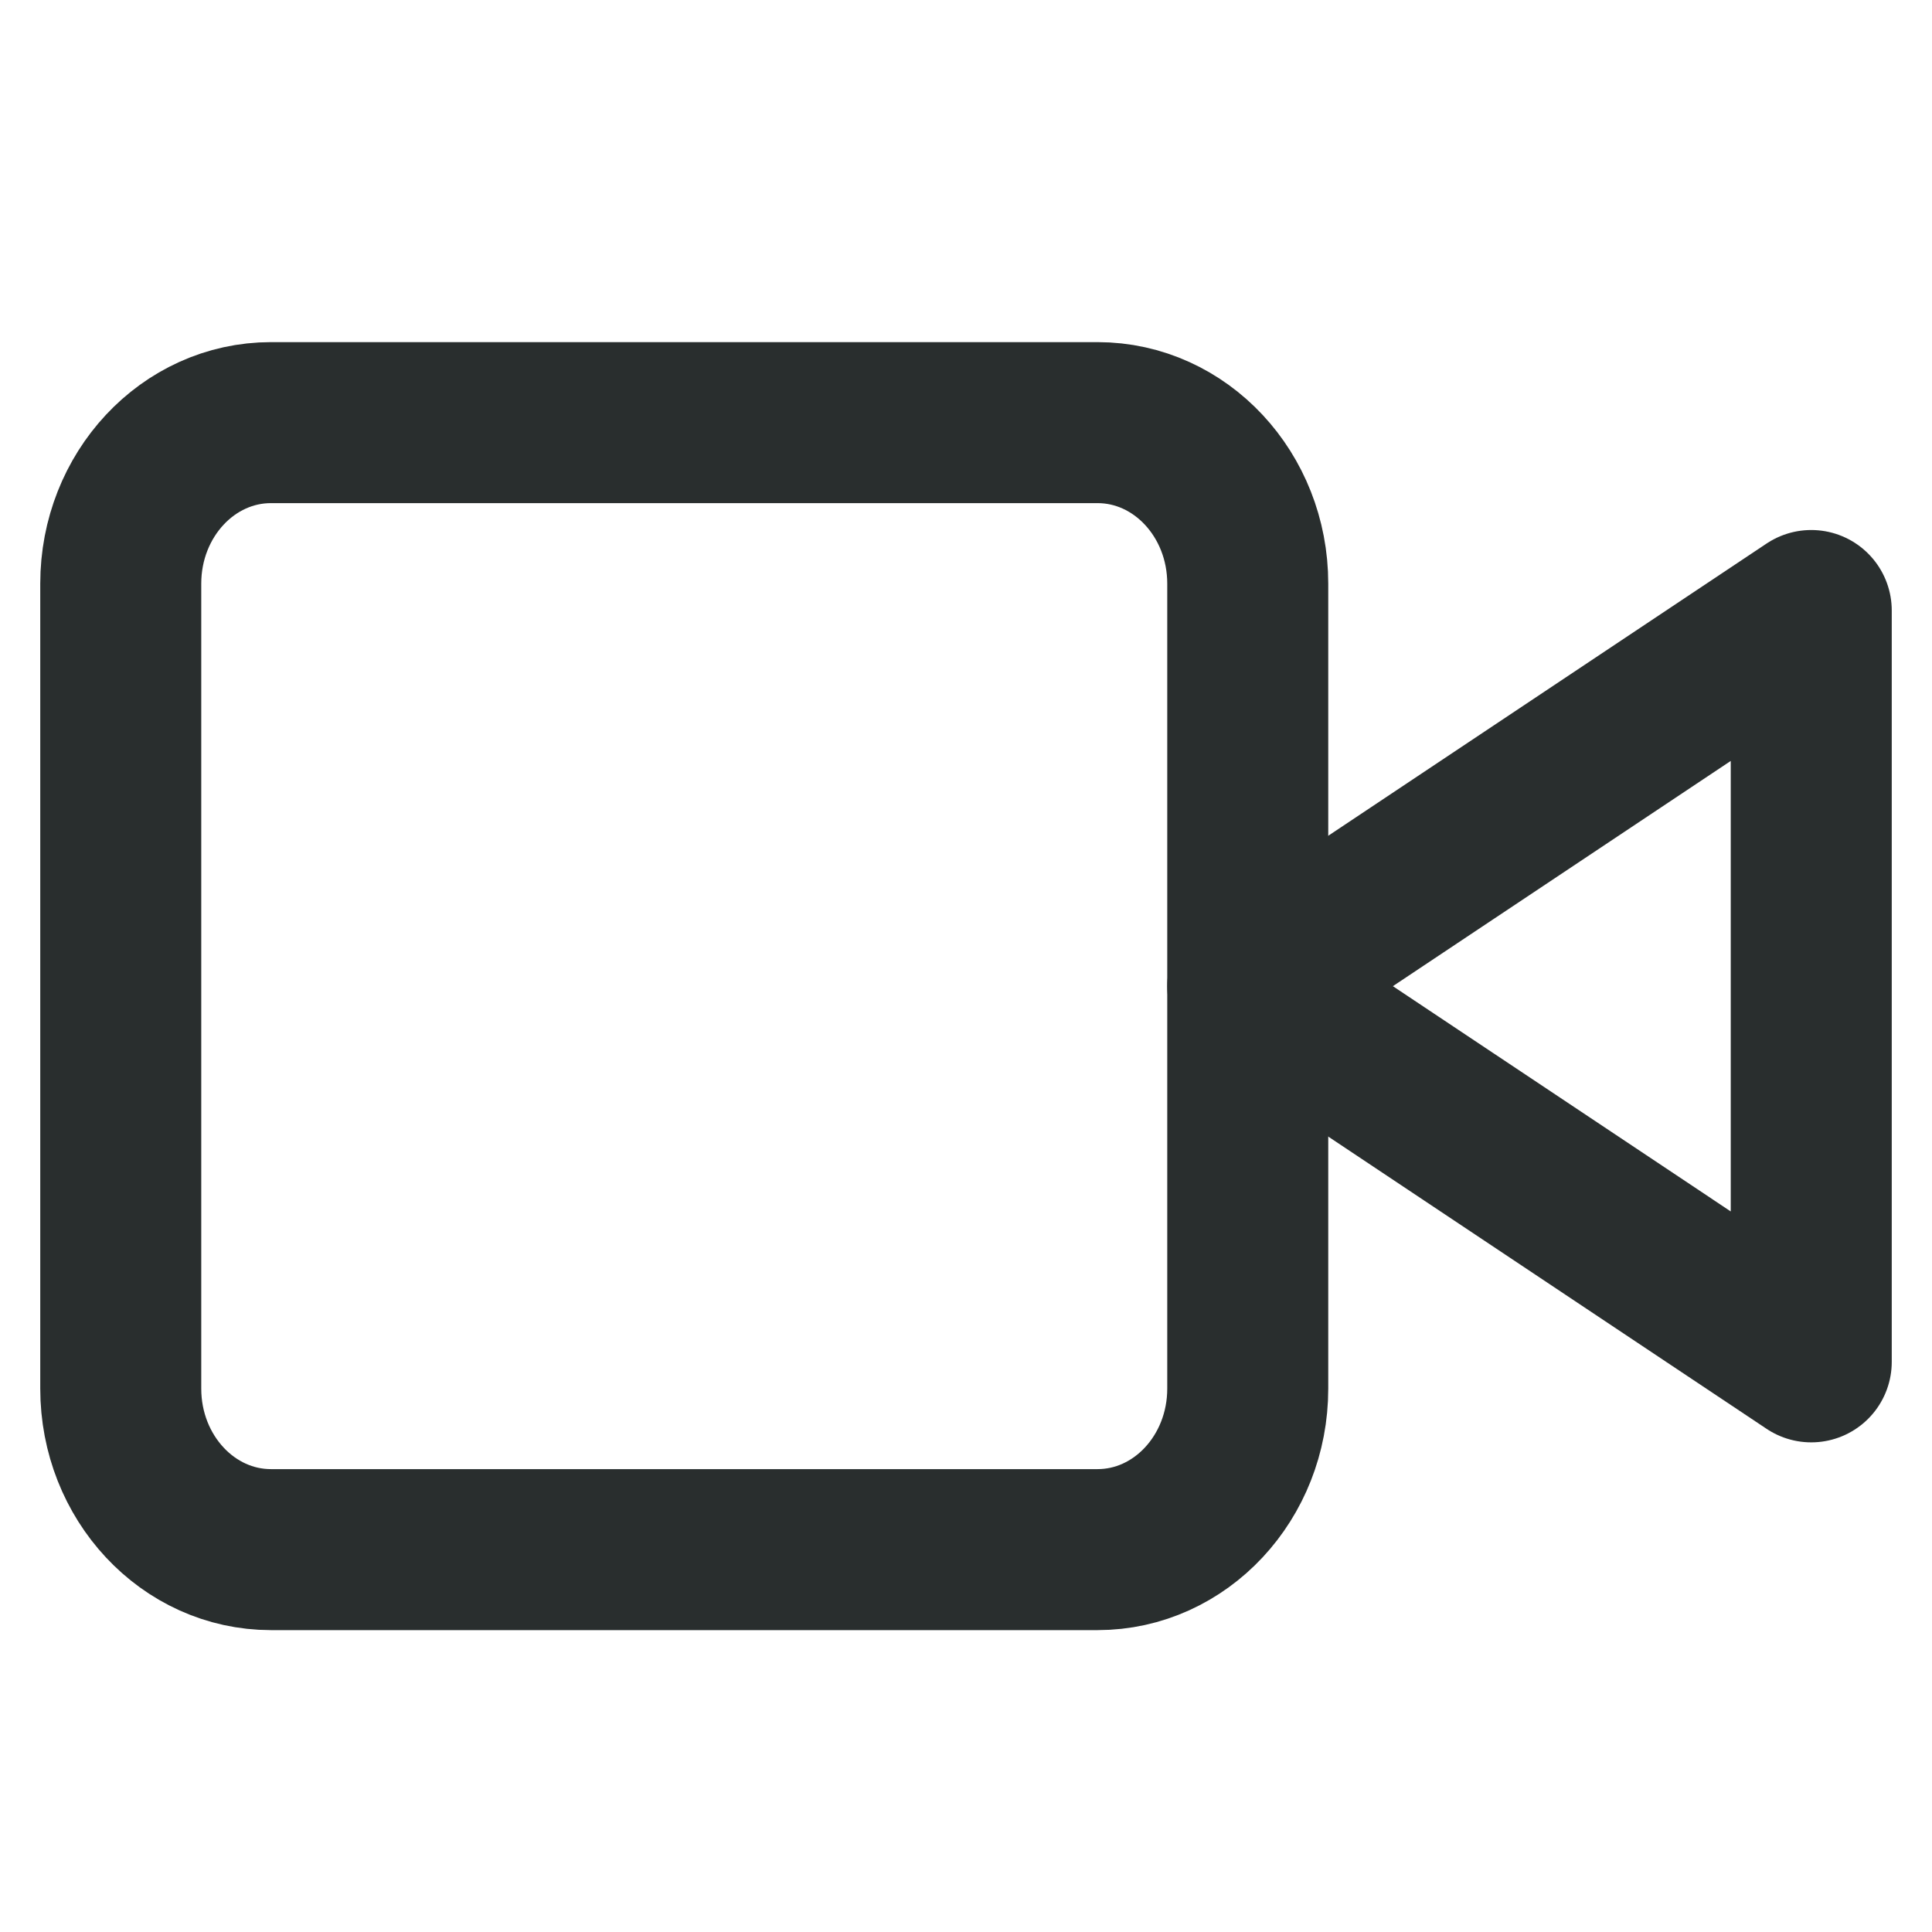 <svg width="48" height="48" viewBox="0 0 48 48" fill="none" xmlns="http://www.w3.org/2000/svg">
<g clip-path="url(#clip0_8183_301168)">
<path d="M45 15.168L31 24.501L45 33.835V15.168Z" stroke="#292E2E" stroke-width="4" stroke-linecap="round" stroke-linejoin="round"/>
<path d="M27.267 10.5H6.733C4.671 10.5 3 12.291 3 14.5V34.5C3 36.709 4.671 38.5 6.733 38.5H27.267C29.328 38.5 31 36.709 31 34.5V14.5C31 12.291 29.328 10.5 27.267 10.5Z" stroke="#292E2E" stroke-width="4" stroke-linecap="round" stroke-linejoin="round"/>
</g>
<defs>
<clipPath id="clip0_8183_301168">
<rect width="48" height="48" fill="white"/>
</clipPath>
</defs>
</svg>

